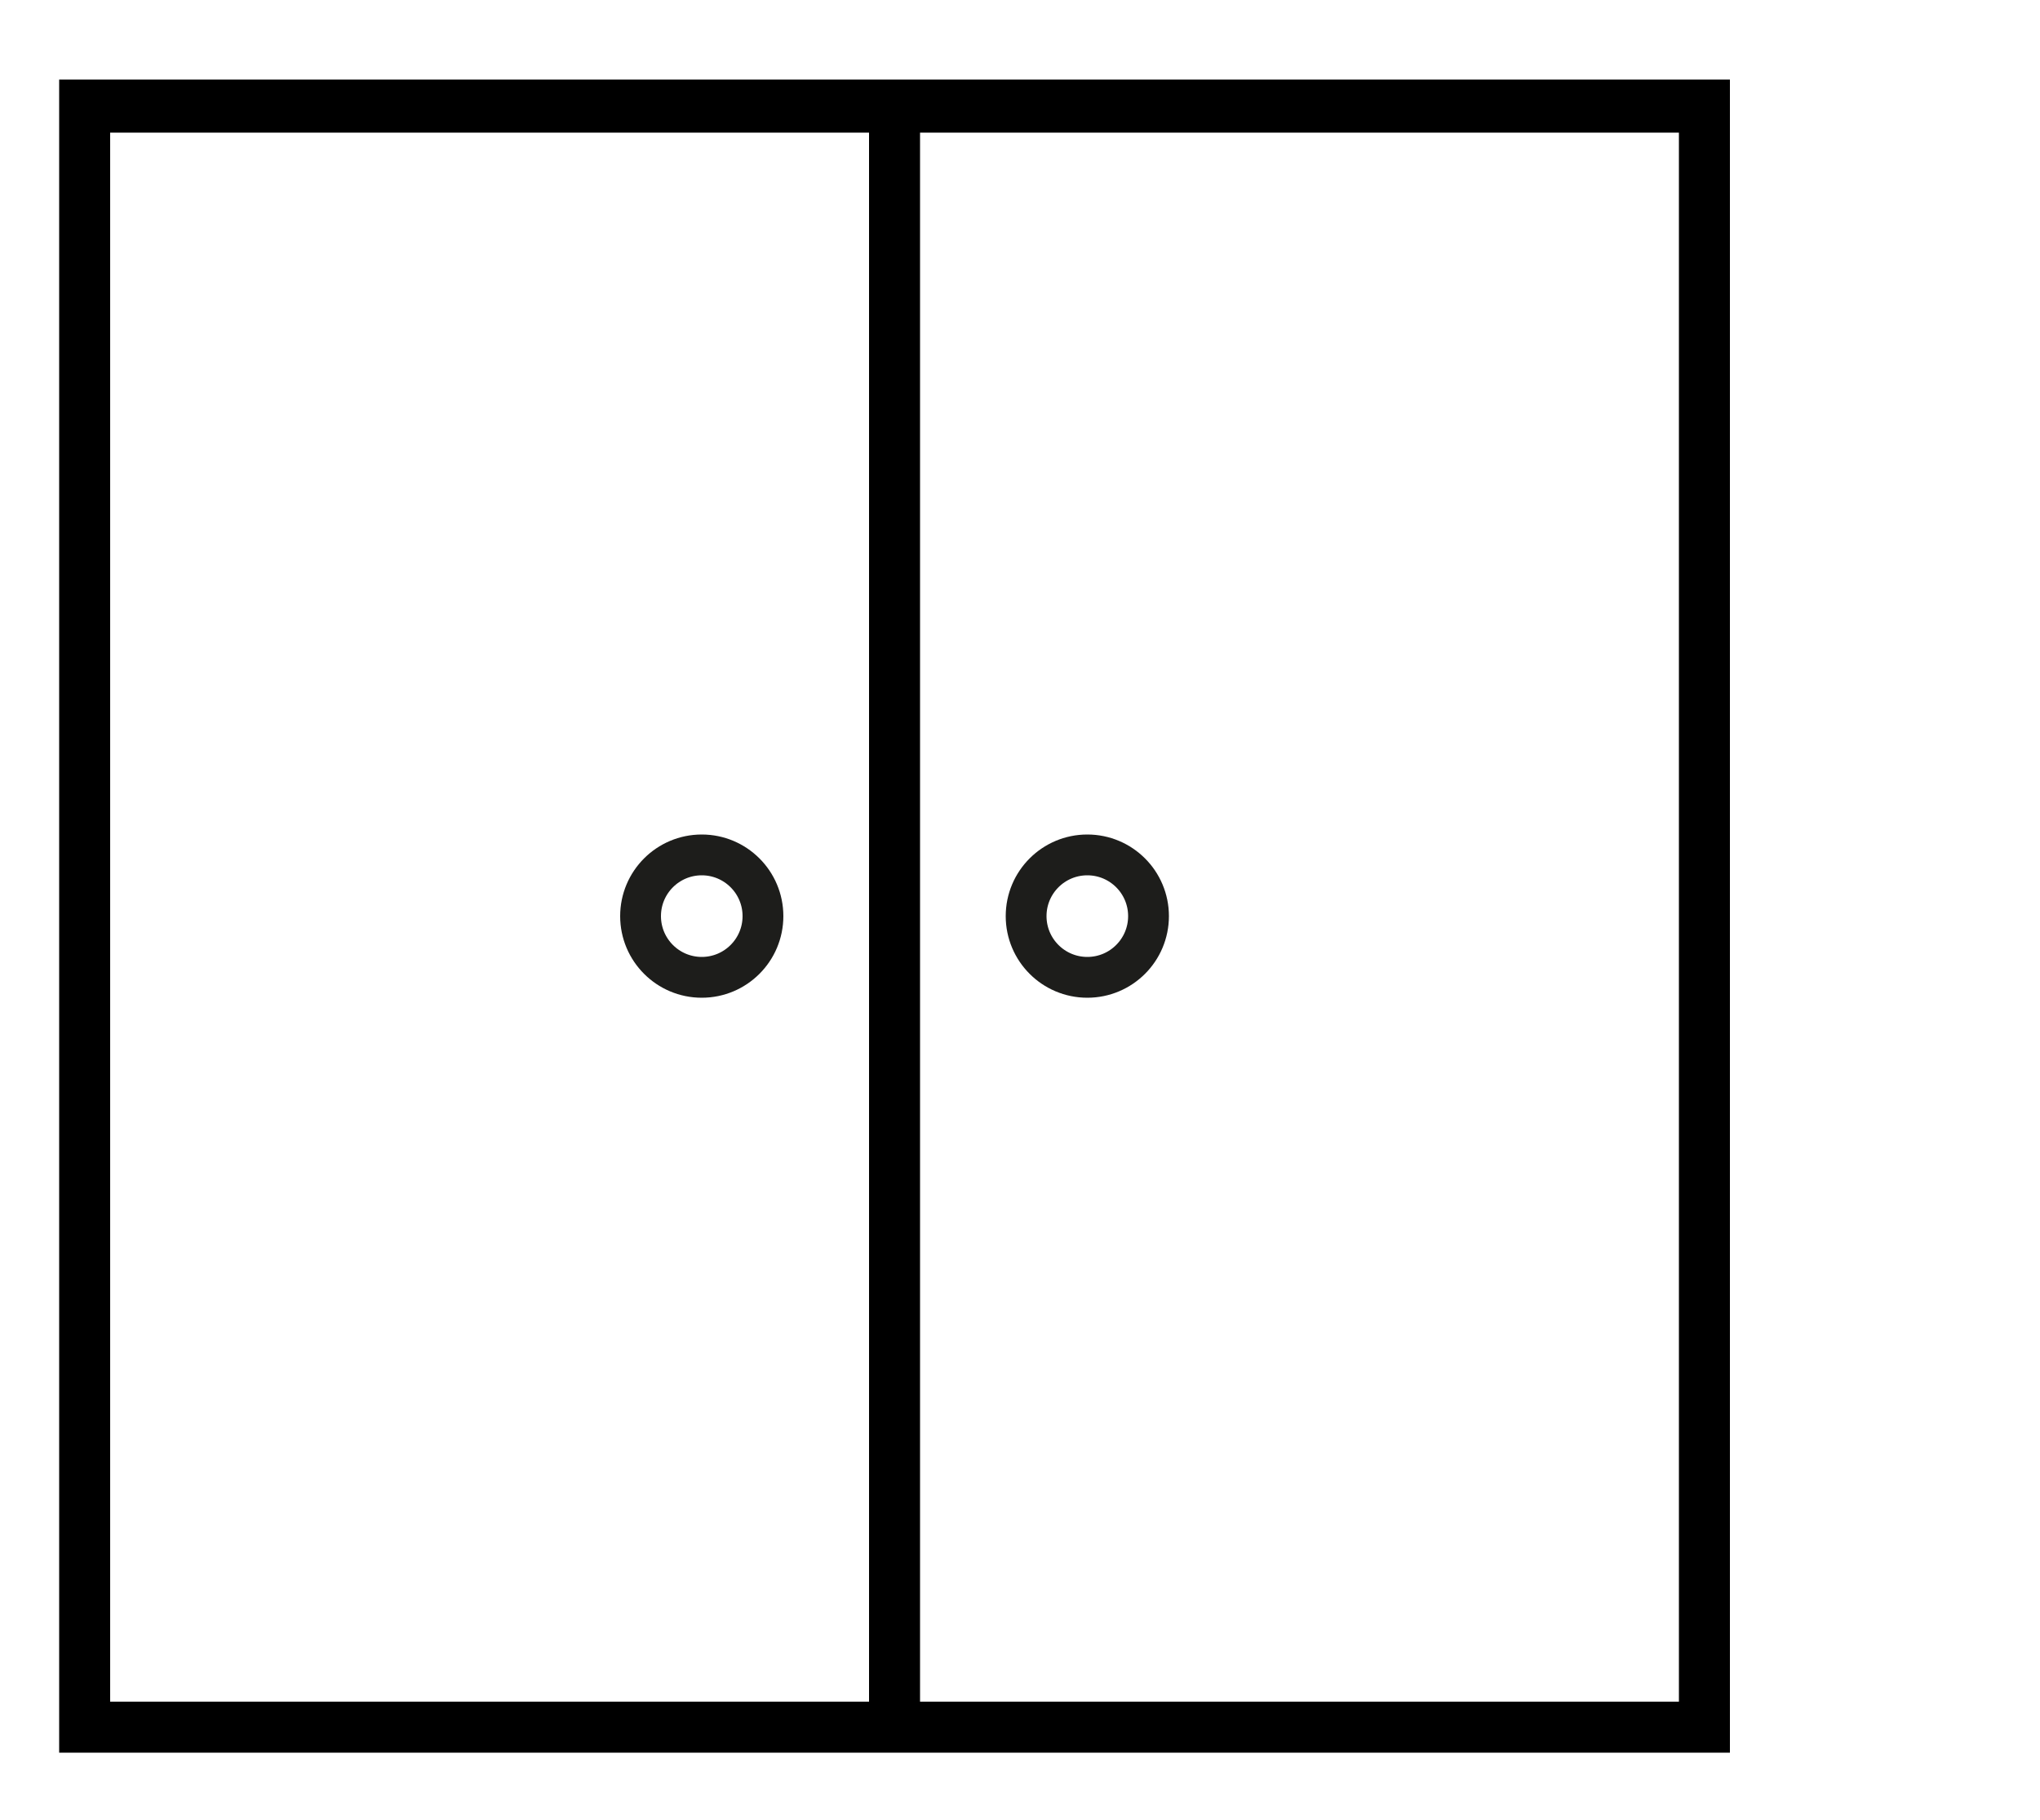<?xml version="1.0" encoding="utf-8"?>
<!-- Generator: Adobe Illustrator 23.0.2, SVG Export Plug-In . SVG Version: 6.00 Build 0)  -->
<svg version="1.1" id="Layer_1" xmlns="http://www.w3.org/2000/svg" xmlns:xlink="http://www.w3.org/1999/xlink" x="0px" y="0px"
	 viewBox="0 0 100 89.2" style="enable-background:new 0 0 100 89.2;" xml:space="preserve">
<style type="text/css">
	.st0{clip-path:url(#SVGID_2_);fill:none;stroke:#1D1D1B;stroke-width:2;}
</style>
<path d="M2.5,803h36.5v36.5H2.5V803z M41.4,803h36.5v36.5H41.4V803z M2.5,764h36.5v36.5H2.5V764z M41.4,764h36.5v36.5H41.4V764z
	 M0,841.9h80.4v-80.4H0V841.9z"/>
<path d="M5.4,46.2v-2.5V6.5h37.2v37.2v2.5v37.2H5.4V46.2z M45.1,46.2v-2.5V6.5h37.2v37.2v2.5v37.2H45.1V46.2z M2.9,85.9h81.9V3.9
	H2.9V85.9z"/>
<g>
	<defs>
		<rect id="SVGID_1_" x="2.9" y="3.9" width="81.9" height="81.9"/>
	</defs>
	<clipPath id="SVGID_2_">
		<use xlink:href="#SVGID_1_"  style="overflow:visible;"/>
	</clipPath>
	<circle class="st0" cx="34.4" cy="44.9" r="3"/>
	<circle class="st0" cx="53.3" cy="44.9" r="3"/>
</g>
</svg>
